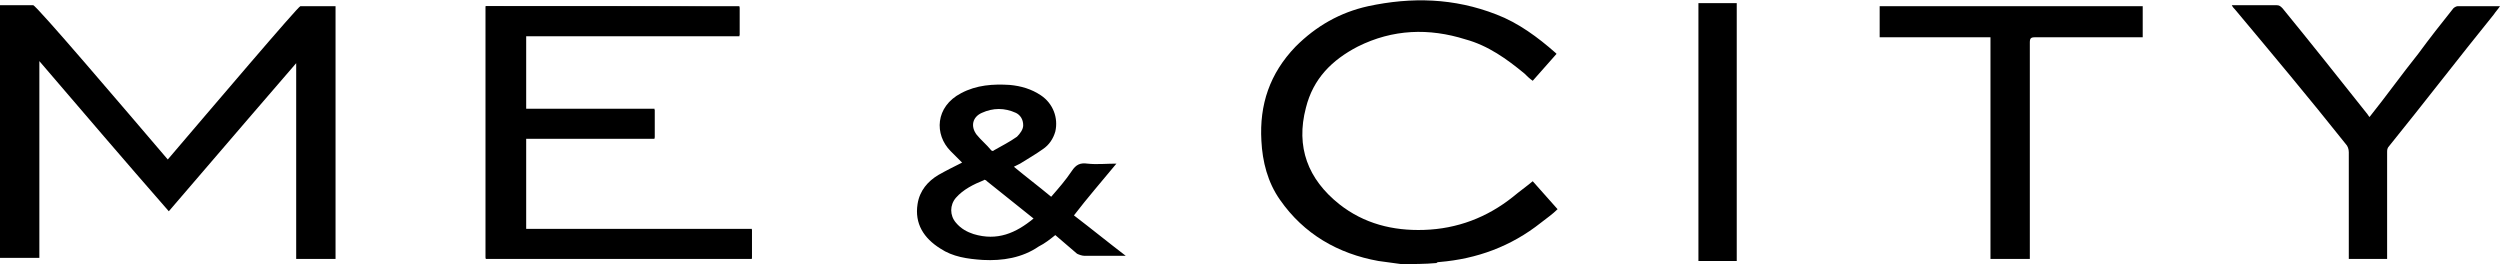 <?xml version="1.0" encoding="utf-8"?>
<!-- Generator: Adobe Illustrator 24.1.1, SVG Export Plug-In . SVG Version: 6.00 Build 0)  -->
<svg version="1.1" id="Capa_1" xmlns="http://www.w3.org/2000/svg" xmlns:xlink="http://www.w3.org/1999/xlink" x="0px" y="0px"
	 viewBox="0 0 241.4 25.5" style="enable-background:new 0 0 241.4 25.5;" xml:space="preserve">
<g>
	<g>
		<path d="M46.9,0.6c0,8.2,0,16.3,0,24.4c8.6,0,17.1,0,25.7,0c0-0.9,0-1.9,0-2.8c-7.3,0-14.5,0-21.8,0c0-2.9,0-5.8,0-8.8
			c4.2,0,8.3,0,12.4,0c0-1,0-1.9,0-2.8c-4.2,0-8.3,0-12.4,0c0-2.4,0-4.7,0-7.1c6.9,0,13.7,0,20.6,0c0-1,0-1.9,0-2.8
			C63.2,0.6,55.1,0.6,46.9,0.6z"/>
		<path d="M192.2,3.6c0,7.2,0,14.3,0,21.4c1.3,0,2.5,0,3.8,0c0-0.2,0-0.4,0-0.5c0-6.8,0-13.6,0-20.4c0-0.4,0.1-0.5,0.5-0.5
			c3.3,0,6.6,0,9.9,0c0.2,0,0.3,0,0.5,0c0-1,0-2,0-3c-8.5,0-17,0-25.4,0c0,1,0,2,0,3C185,3.6,188.5,3.6,192.2,3.6z"/>
		<path d="M230.5,25c0-0.2,0-0.3,0-0.5c0-3.3,0-6.6,0-9.8c0-0.2,0-0.4,0.2-0.6c3.4-4.2,6.7-8.5,10.1-12.7c0.2-0.3,0.4-0.5,0.6-0.8
			c-1.4,0-2.8,0-4.1,0c-0.1,0-0.3,0.1-0.4,0.2c-1.2,1.5-2.3,2.9-3.4,4.4c-1.6,2-3.1,4.1-4.7,6.1c-0.1-0.1-0.2-0.3-0.3-0.4
			c-2.7-3.4-5.4-6.8-8.1-10.1c-0.2-0.2-0.3-0.3-0.6-0.3c-0.9,0-1.8,0-2.7,0c-0.5,0-1,0-1.6,0c0.1,0.2,0.2,0.3,0.3,0.4
			c3.6,4.3,7.2,8.6,10.7,13c0.2,0.2,0.3,0.5,0.3,0.8c0,3.3,0,6.6,0,9.8c0,0.2,0,0.3,0,0.5C228,25,229.2,25,230.5,25z"/>
		<path d="M167.7,25.2c0-8.3,0-16.6,0-24.9c-1.3,0-2.5,0-3.7,0c0,8.3,0,16.6,0,24.9C165.2,25.2,166.4,25.2,167.7,25.2z"/>
		<path d="M0,0.5c1.1,0,2.1,0,3.2,0c0.3,0,8.9,10.1,13,14.9C20.3,10.6,28.8,0.6,29,0.6c1.1,0,2.2,0,3.4,0c0,8.1,0,16.3,0,24.4
			c-1.3,0-2.5,0-3.8,0c0-6.3,0-12.6,0-18.9c0,0-8.2,9.5-12.3,14.3C12.1,15.6,8,10.8,3.8,5.9c0,6.4,0,12.7,0,19c-1.3,0-2.6,0-3.8,0
			C0,16.8,0,8.7,0,0.5z"/>
		<path d="M135.3,25.5c-0.7-0.1-1.4-0.2-2.2-0.3c-3.9-0.7-7.2-2.6-9.5-5.9c-1.2-1.7-1.7-3.7-1.8-5.7c-0.2-3.5,0.8-6.5,3.3-9.1
			c2-2,4.3-3.3,7-3.9c4.2-0.9,8.3-0.8,12.4,0.8c2.1,0.8,4,2.2,5.7,3.7c0,0,0.1,0.1,0.1,0.1c-0.8,0.9-1.5,1.7-2.3,2.6
			c-0.3-0.2-0.6-0.5-0.8-0.7c-1.7-1.4-3.5-2.7-5.7-3.3c-3.5-1.1-7-1-10.4,0.7c-2.5,1.3-4.3,3.1-5,5.9c-1,3.8,0.2,6.9,3.2,9.3
			c2.4,1.9,5.2,2.6,8.2,2.5c3.2-0.1,6.1-1.2,8.6-3.2c0.6-0.5,1.3-1,1.9-1.5c0.8,0.9,1.5,1.7,2.4,2.7c-0.5,0.5-1.1,0.9-1.6,1.3
			c-2.9,2.3-6.2,3.5-9.8,3.8c-0.1,0-0.2,0-0.3,0.1C137.6,25.5,136.4,25.5,135.3,25.5z"/>
		<path d="M46.9,0.6c8.2,0,16.3,0,24.5,0c0,0.9,0,1.8,0,2.8c-6.9,0-13.7,0-20.6,0c0,2.4,0,4.7,0,7.1c4.1,0,8.2,0,12.4,0
			c0,1,0,1.9,0,2.8c-4.1,0-8.2,0-12.4,0c0,3,0,5.9,0,8.8c7.3,0,14.5,0,21.8,0c0,1,0,1.9,0,2.8c-8.6,0-17.1,0-25.7,0
			C46.9,16.8,46.9,8.7,46.9,0.6z"/>
		<path d="M92.9,15.7c-0.3-0.3-0.7-0.7-1.1-1.1c-1.6-1.6-1.5-4.3,1-5.6c1.5-0.8,3.1-0.9,4.7-0.8c1.1,0.1,2.1,0.4,3,1
			c1.2,0.8,1.7,2.2,1.4,3.5c-0.2,0.7-0.6,1.3-1.2,1.7c-0.7,0.5-1.4,0.9-2.2,1.4c-0.2,0.1-0.4,0.2-0.6,0.3c1.2,1,2.4,1.9,3.6,2.9
			c0.7-0.8,1.4-1.6,2-2.5c0.4-0.6,0.8-0.8,1.5-0.7c0.9,0.1,1.8,0,2.8,0c-1.4,1.7-2.8,3.3-4.1,5c1.7,1.3,3.3,2.6,5,3.9
			c-0.2,0-0.3,0-0.4,0c-1.2,0-2.4,0-3.6,0c-0.2,0-0.5-0.1-0.7-0.2c-0.7-0.6-1.4-1.2-2.1-1.8c-0.5,0.4-1,0.8-1.6,1.1
			c-1.6,1.1-3.5,1.4-5.4,1.3c-1.5-0.1-2.9-0.3-4.1-1.1c-1.6-1-2.5-2.4-2.2-4.3c0.2-1.3,1-2.2,2-2.8C91.3,16.5,92.1,16.1,92.9,15.7z
			 M99.8,21.1c-1.5-1.2-3-2.4-4.5-3.6c0,0-0.1-0.1-0.1-0.1c-0.1,0-0.2-0.1-0.2,0c-1,0.4-2,0.9-2.7,1.7c-0.6,0.7-0.6,1.7,0,2.4
			c0.5,0.6,1.1,0.9,1.7,1.1C96.3,23.3,98.1,22.5,99.8,21.1z M98.8,12.1c0-0.6-0.3-1-0.7-1.2c-1.1-0.5-2.2-0.5-3.3,0
			c-0.9,0.4-1.1,1.3-0.5,2.1c0.4,0.5,1,1,1.4,1.5c0.1,0.1,0.2,0.1,0.3,0c0.7-0.4,1.5-0.8,2.2-1.3C98.5,12.9,98.8,12.5,98.8,12.1z"/>
	</g>
</g>
</svg>
